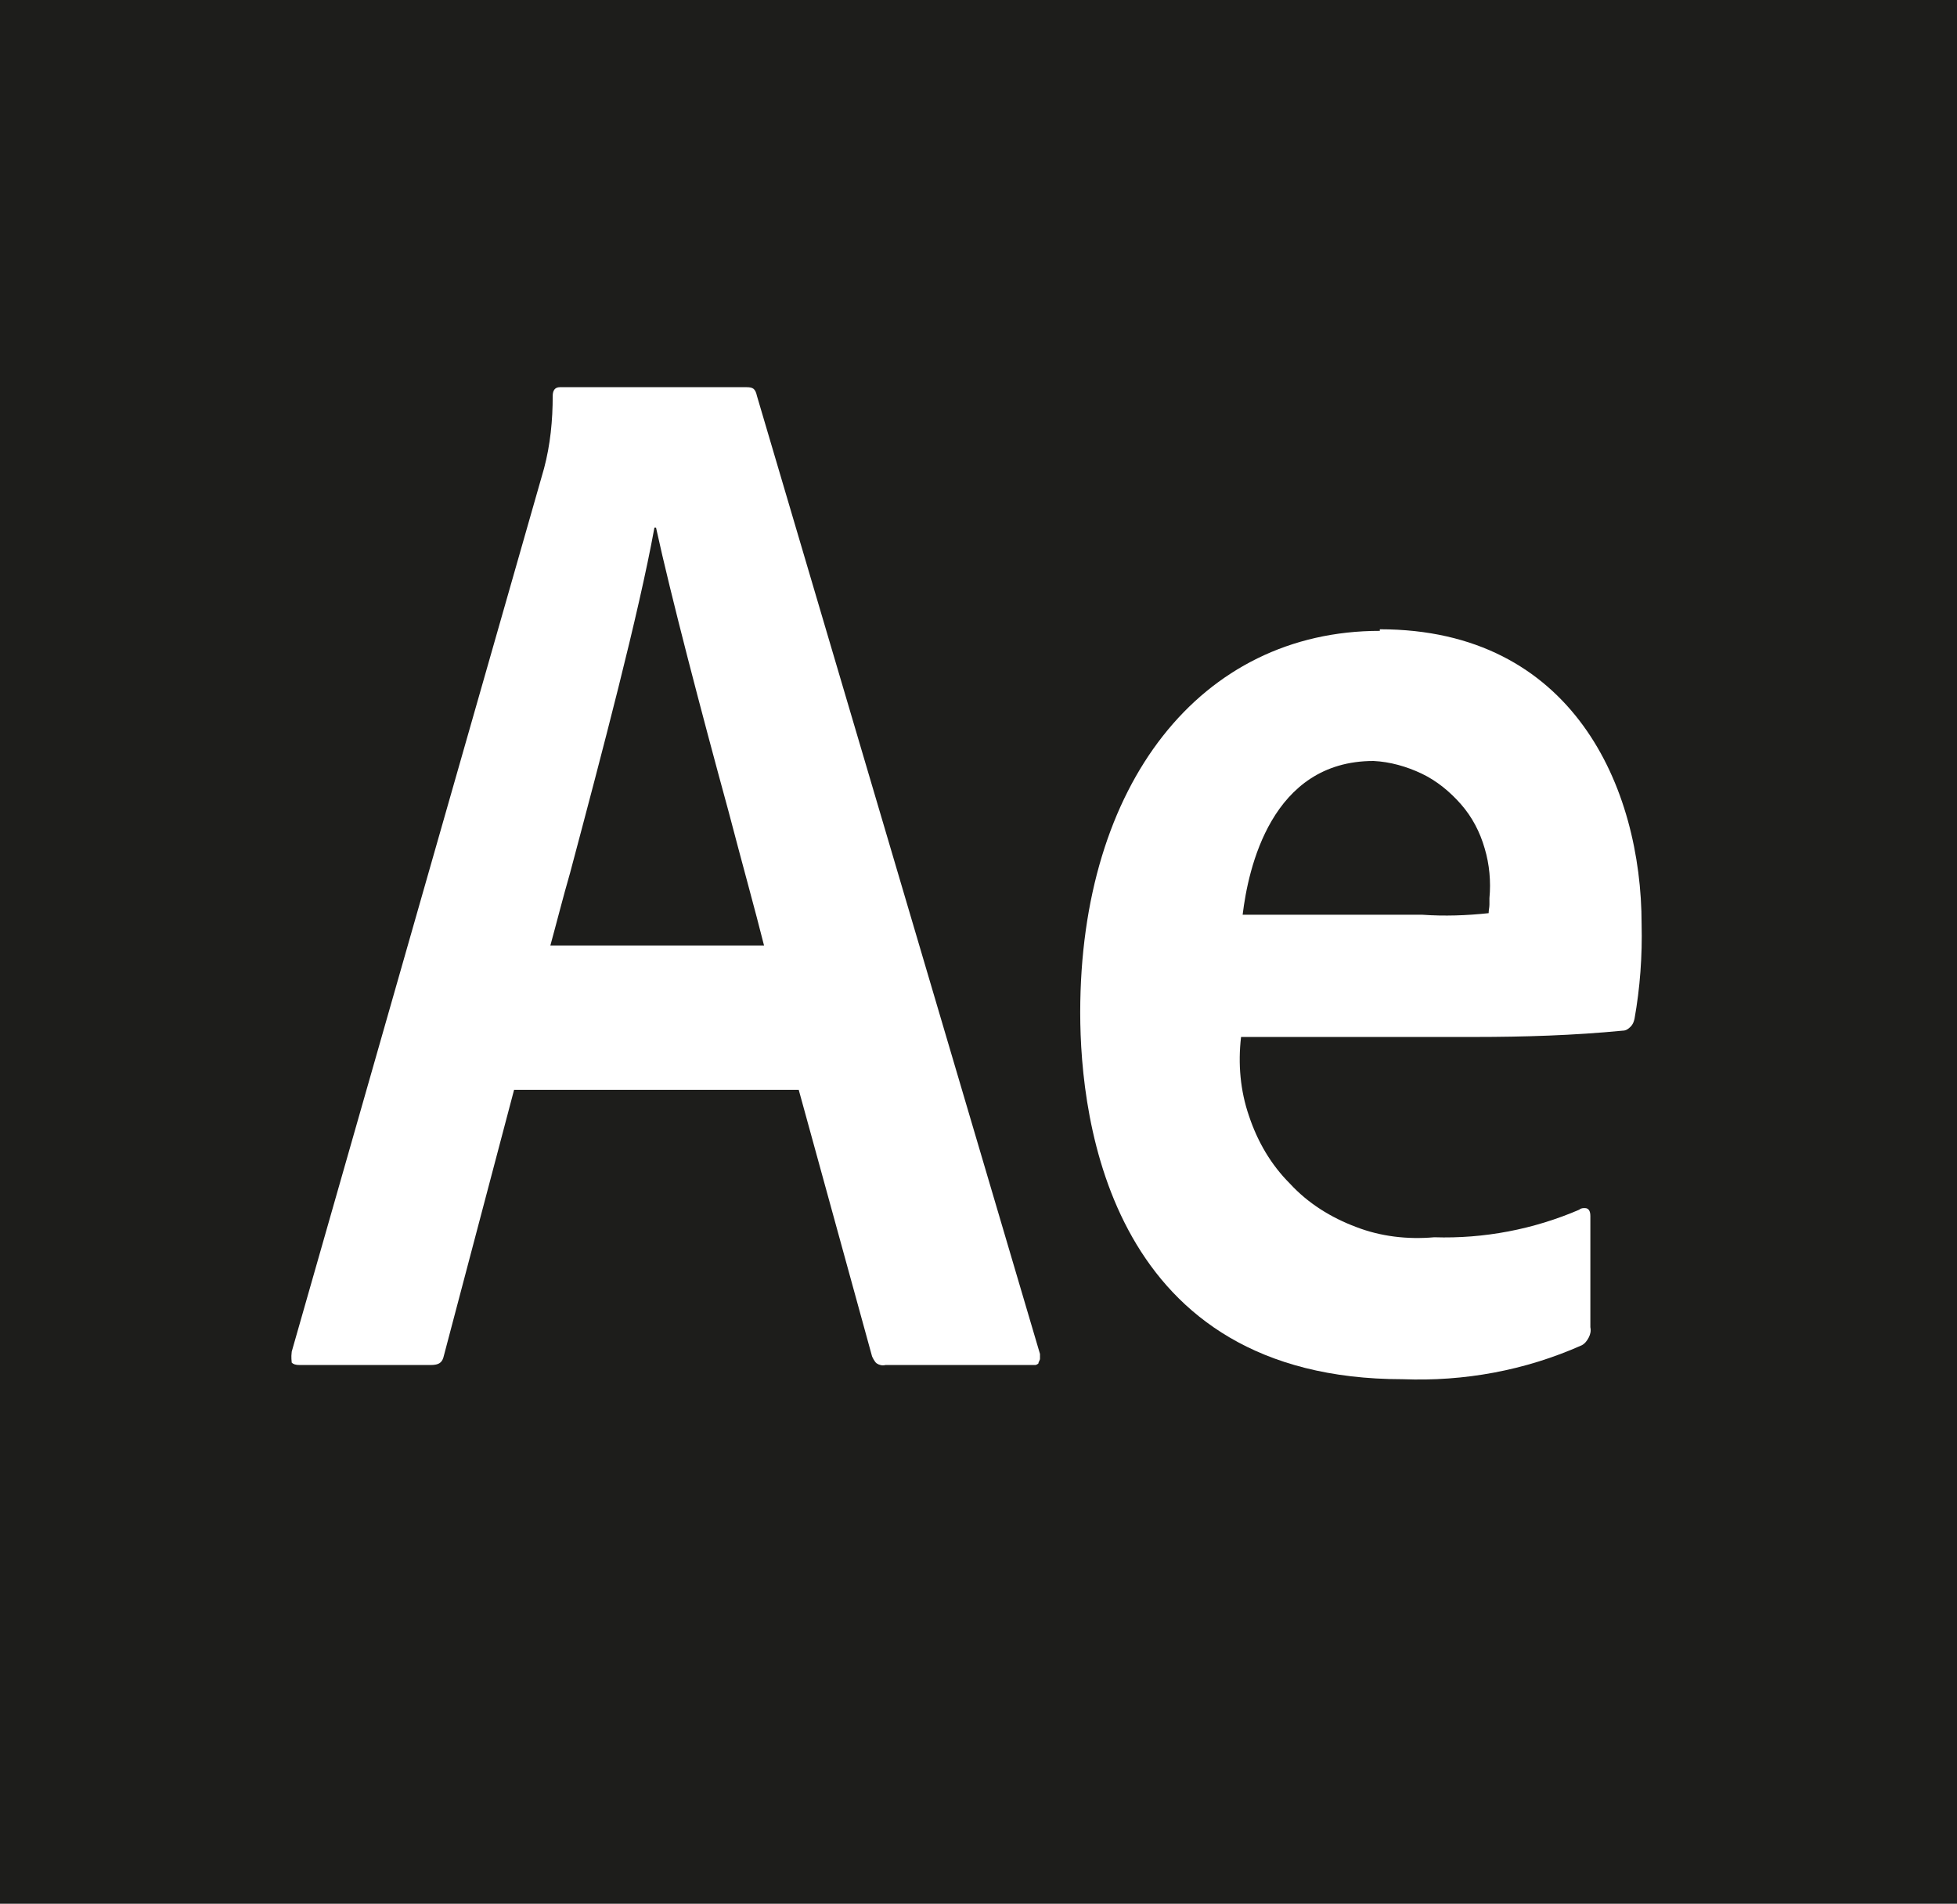 <?xml version="1.0" encoding="UTF-8"?><svg id="Layer_2" xmlns="http://www.w3.org/2000/svg" viewBox="0 0 24.82 24.14"><rect x="0" y="0" width="24.82" height="24.14" fill="#808080" stroke="none"/><defs><style>.cls-1{fill:#fff;}.cls-2{fill:#1d1d1b;}</style></defs><g id="Camada_1"><g><polygon class="cls-2" points="24.82 24.14 0 24.14 0 0 24.82 0 24.82 24.14 24.82 24.14"/><path class="cls-1" d="M17.5,8c-2.27,0-3.8,1.94-3.8,4.84,0,1.4,.4,4.65,4.09,4.65,.78,.03,1.55-.11,2.27-.43,.04-.02,.07-.06,.09-.1,.02-.04,.03-.08,.02-.13v-1.41c0-.06-.02-.1-.07-.1-.02,0-.05,0-.07,.02-.58,.25-1.21,.37-1.84,.35-.34,.03-.68-.01-.99-.13-.32-.12-.61-.3-.84-.55-.24-.24-.41-.53-.52-.86-.11-.32-.14-.66-.1-1h2.96c.63,0,1.26-.02,1.88-.08,.04,0,.07-.02,.1-.05,.03-.03,.04-.06,.05-.1,.07-.39,.1-.8,.09-1.2,0-1.73-.87-3.74-3.32-3.74h0Z"/><path class="cls-1" d="M6.52,13.82h3.61l.93,3.38s.03,.07,.06,.09c.03,.02,.07,.03,.11,.02h1.86s.03,0,.04,0c.01,0,.03-.01,.04-.02,0-.02,.02-.04,.02-.06,0-.02,0-.04,0-.06l-3.59-12.15c-.02-.09-.05-.11-.13-.11h-2.37c-.06,0-.09,.04-.09,.11,0,.31-.03,.62-.11,.92l-3.2,11.2c-.01,.08,0,.12,0,.14,.02,.02,.05,.03,.1,.03h1.66c.11,0,.15-.03,.17-.12l.89-3.37h0Z"/><path class="cls-2" d="M9.69,11.99h-2.71c.08-.29,.16-.61,.25-.92,.41-1.54,.87-3.28,1.07-4.38h.02c.19,.87,.57,2.32,.92,3.6,.17,.65,.34,1.26,.45,1.7h0Z"/><path class="cls-2" d="M18.03,11.6h-2.27c.07-.58,.36-1.95,1.66-1.95,.21,.01,.42,.07,.61,.16,.19,.09,.36,.23,.5,.39,.14,.16,.24,.35,.3,.56,.06,.2,.08,.42,.06,.63,0,.03,0,.05,0,.08,0,.04-.01,.07-.01,.11-.28,.03-.56,.04-.84,.02h0Z"/></g></g></svg>